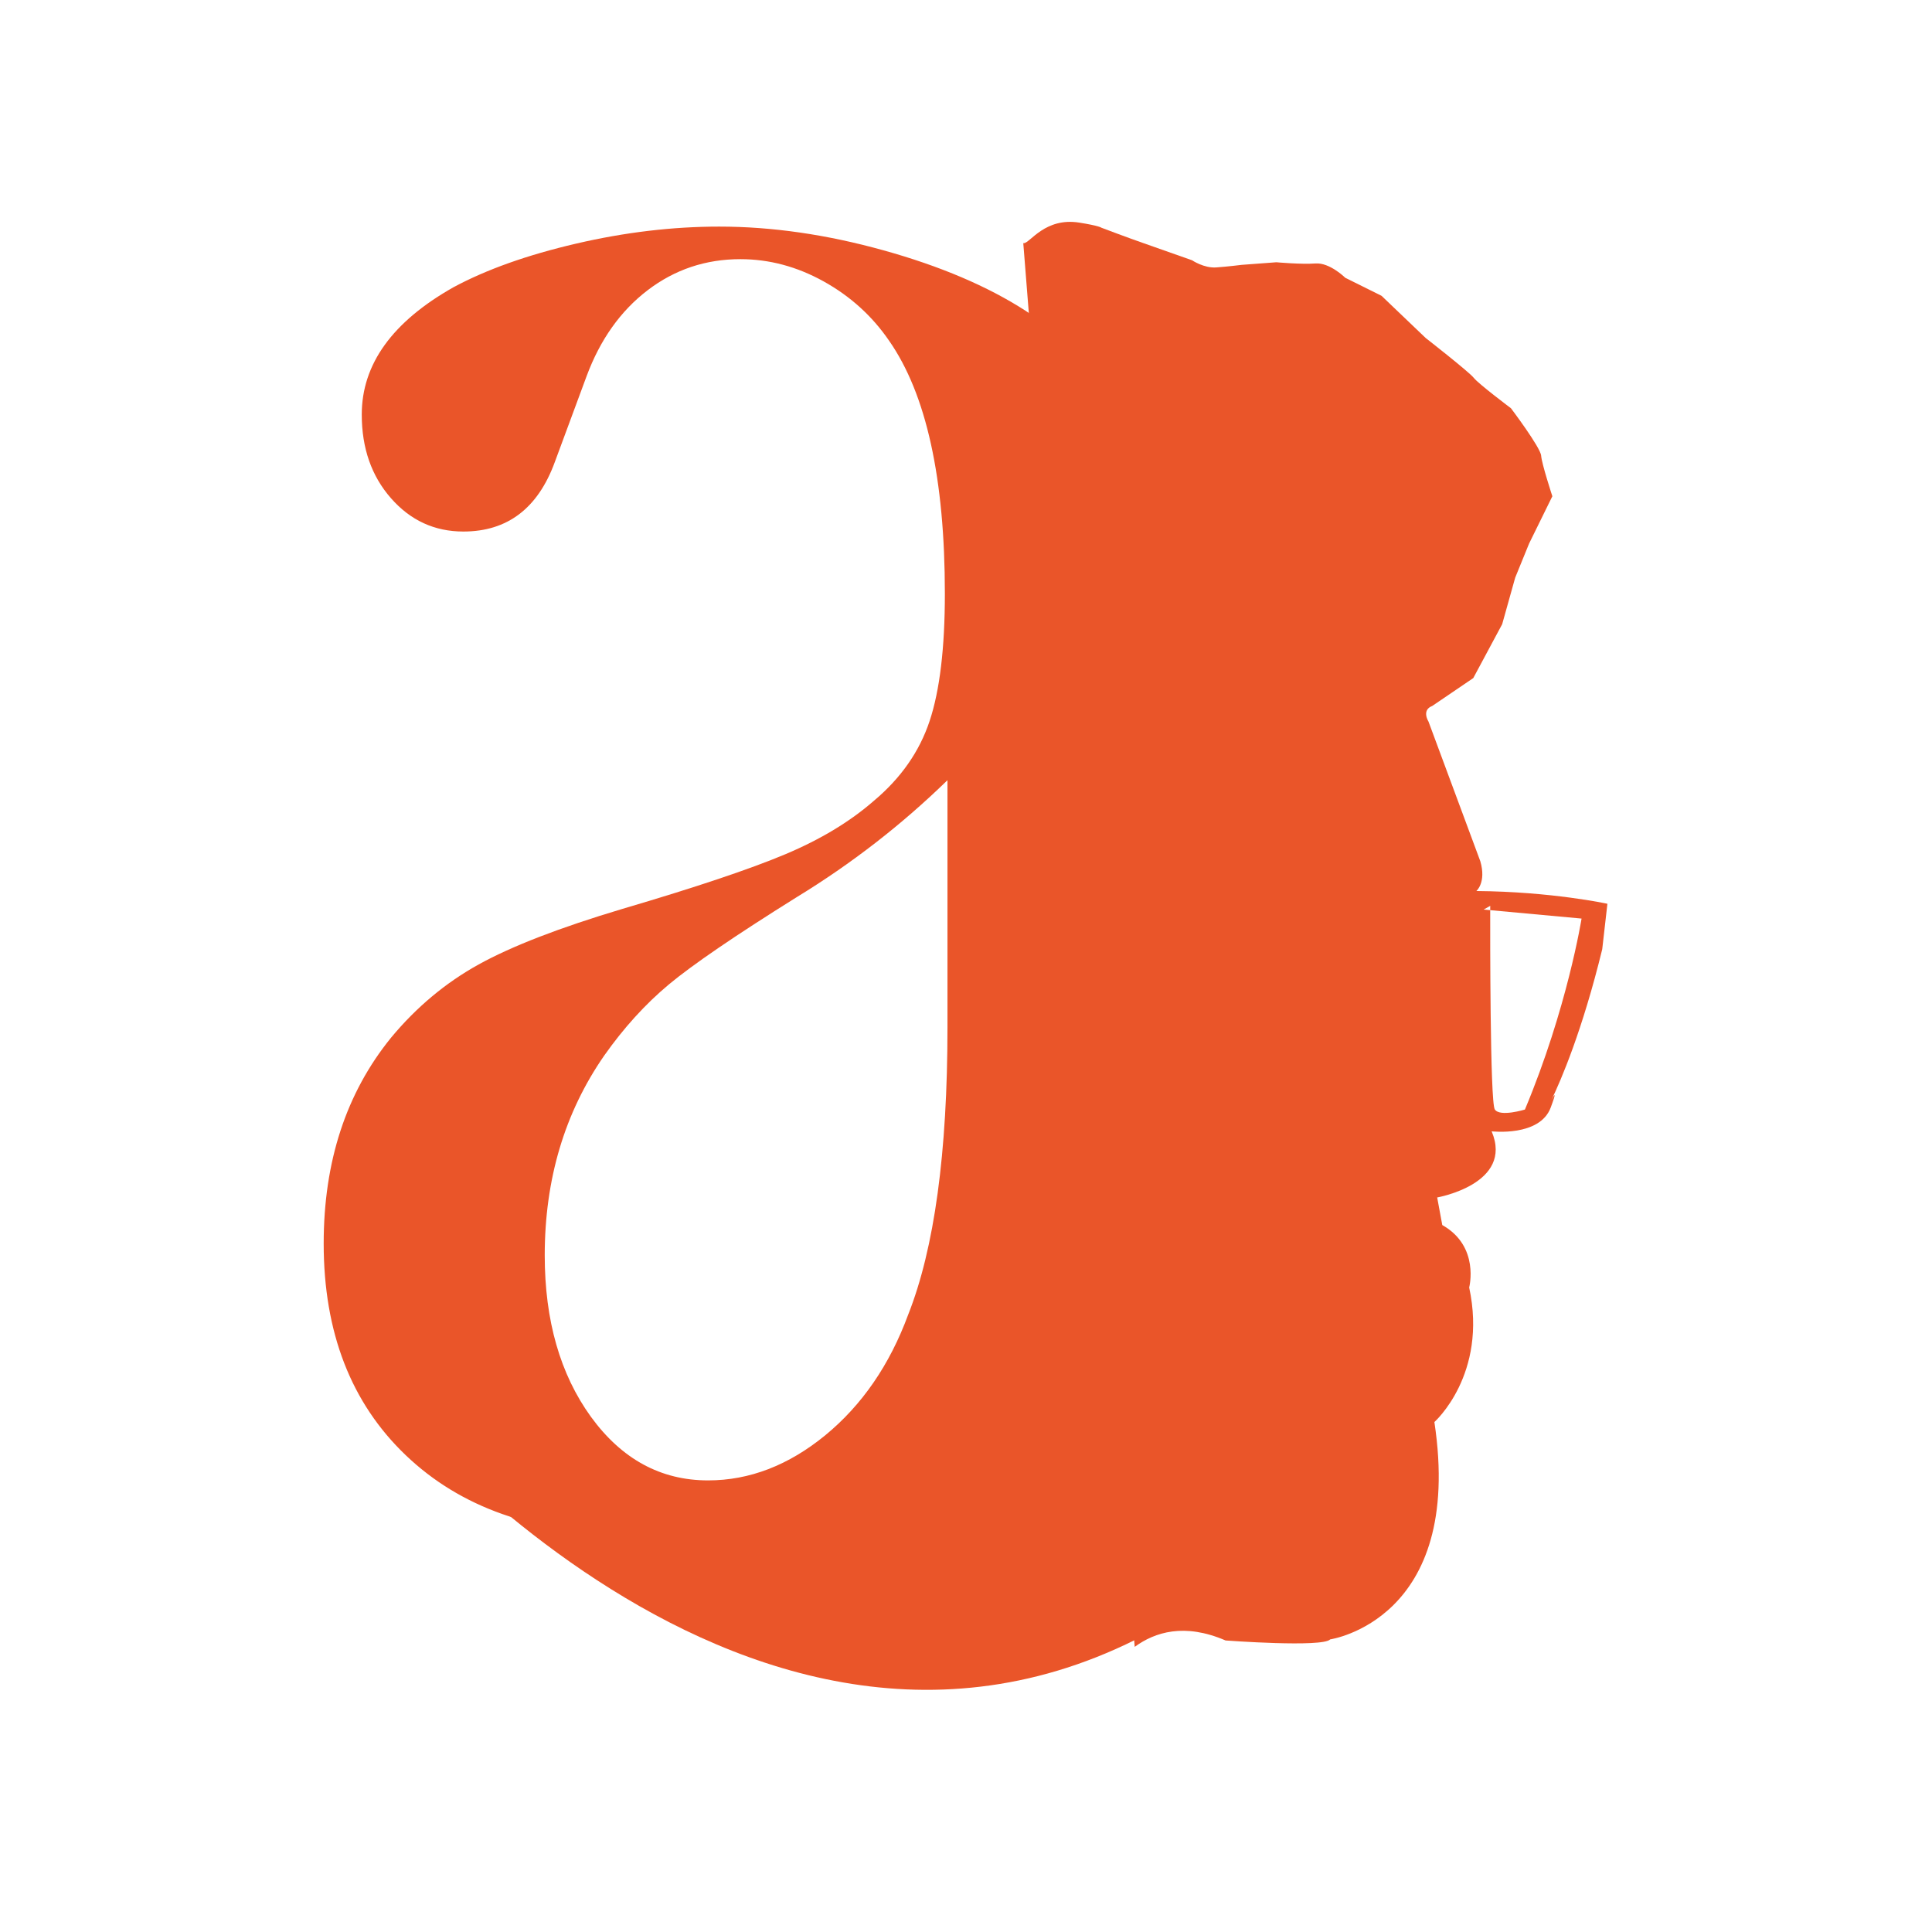 <svg xmlns="http://www.w3.org/2000/svg" xmlns:xlink="http://www.w3.org/1999/xlink" id="Layer_1" x="0px" y="0px" viewBox="0 0 512 512" style="enable-background:new 0 0 512 512;" xml:space="preserve"><style type="text/css">	.st0{fill:#EA5529;}</style><g>	<path class="st0" d="M362.51,361.32l5.72,3.92c-8.08,27.46-26.6,41.19-55.55,41.19c-15.96,0-29.23-4.58-39.78-13.73  c-6.96-6.01-14.17-16.48-21.57-31.38c-15.07,15.69-26.43,26.02-34.06,30.99c-14.62,9.41-31.59,14.12-50.92,14.12  c-24.72,0-44.33-6.93-58.83-20.79c-14.5-13.86-21.74-32.56-21.74-56.1c0-21.71,5.95-39.88,17.84-54.53  c6.73-8.11,14.48-14.58,23.23-19.42c8.75-4.84,21.43-9.74,38.04-14.71c19.53-5.75,33.95-10.59,43.26-14.51  c9.31-3.92,17.11-8.63,23.4-14.12c7.18-6.01,12.12-13.08,14.81-21.18s4.04-19.35,4.04-33.74c0-30.6-4.94-52.96-14.81-67.08  c-4.49-6.54-10.27-11.77-17.34-15.69c-7.07-3.92-14.42-5.88-22.05-5.88c-9.2,0-17.39,2.75-24.58,8.24  c-7.18,5.49-12.57,13.08-16.16,22.75l-8.42,22.75c-4.49,12.29-12.57,18.44-24.24,18.44c-7.63,0-14.03-2.94-19.19-8.83  c-5.16-5.88-7.74-13.27-7.74-22.16c0-13.34,8.08-24.58,24.29-33.74c8.75-4.71,19.58-8.56,32.51-11.57  c12.93-3.01,25.59-4.51,37.93-4.51c13.94,0,28.45,2.09,43.51,6.28s27.66,9.55,37.76,16.08c14.62,9.68,23.73,22.23,27.32,37.66  c1.8,7.85,2.69,21.05,2.69,39.62v145.14c0,24.58,0.9,41.32,2.69,50.21c3.82,18.57,13.02,27.85,27.61,27.85  c6.96,0,12.4-1.44,16.33-4.32S357.12,369.95,362.51,361.32z M251.08,206.77c-12.09,11.77-25.39,22.1-39.95,30.99  c-16.33,10.2-27.61,17.91-33.89,23.14c-6.26,5.23-11.95,11.51-17.11,18.83c-10.52,15.17-15.77,32.82-15.77,52.96  c0,17.26,4.1,31.51,12.23,42.76c8.19,11.25,18.52,16.87,31.06,16.87c10.97,0,21.32-3.99,31.06-11.96  c9.71-7.98,17.06-18.63,21.97-31.97c6.93-17.52,10.41-42.89,10.41-76.1V206.77z"></path>	<path class="st0" d="M425.98,239.51c0,0-14.72-3.22-34.73-3.38c0,0,2.69-2.26,1.05-7.89l-13.74-37.03c0,0-1.92-3.01,0.99-4.12  l10.88-7.39l7.66-14.28l3.45-12.33l3.69-9.05l6.16-12.53c0,0-2.81-8.57-2.97-10.75c-0.16-2.18-8-12.57-8-12.57  s-8.64-6.49-9.84-8.04c-1.2-1.56-12.75-10.57-12.75-10.57l-11.71-11.19l-9.6-4.77c0,0-4.11-4.08-7.9-3.8  c-3.79,0.28-10.37-0.32-10.37-0.32l-9.2,0.69c0,0-3.47,0.44-6.72,0.68c-3.25,0.24-6.43-1.9-6.43-1.9s-8.94-3.17-12.85-4.53  c-3.91-1.35-11.18-4.1-11.18-4.1s-0.51-0.5-5.87-1.35c-8.98-1.42-12.99,5.32-14.61,5.44c-0.25,0.02,0.51,0.01-0.21,0l29.53,372  c5.39-3.93,13.2-6.38,24.08-1.69c0,0,25.72,1.92,27.73-0.29c0,0,35.54-5.12,27.61-57.6c0,0,14.18-12.58,9.22-35.66  c0,0,2.87-10.91-7.13-16.54l-1.35-7.31c0,0,20.35-3.57,14.43-17.53c0,0,12.76,1.52,15.66-6.31c1.65-4.45,1.03-3.57,0.2-2.01  c2.53-5.27,8.18-18.36,13.45-39.94L425.98,239.51z M394.92,241.2l24.21,2.23c0,0-3.78,23.79-15.01,50.61c0,0-6.6,2.04-7.98-0.02  C394.86,292.09,394.91,247,394.92,241.2l-1.74-0.16l1.75-0.98C394.93,240.06,394.92,240.8,394.92,241.2z"></path>	<path class="st0" d="M98.73,365.79c0,0,105.82,133.78,217.91,59.66s0,3.62,0,3.62l-2.69-46.1l-45.73-22.6l-11.66-7.23l-23.32,24.41  l-36.77,22.6l-58.29-15.37L98.73,365.79z"></path></g></svg>